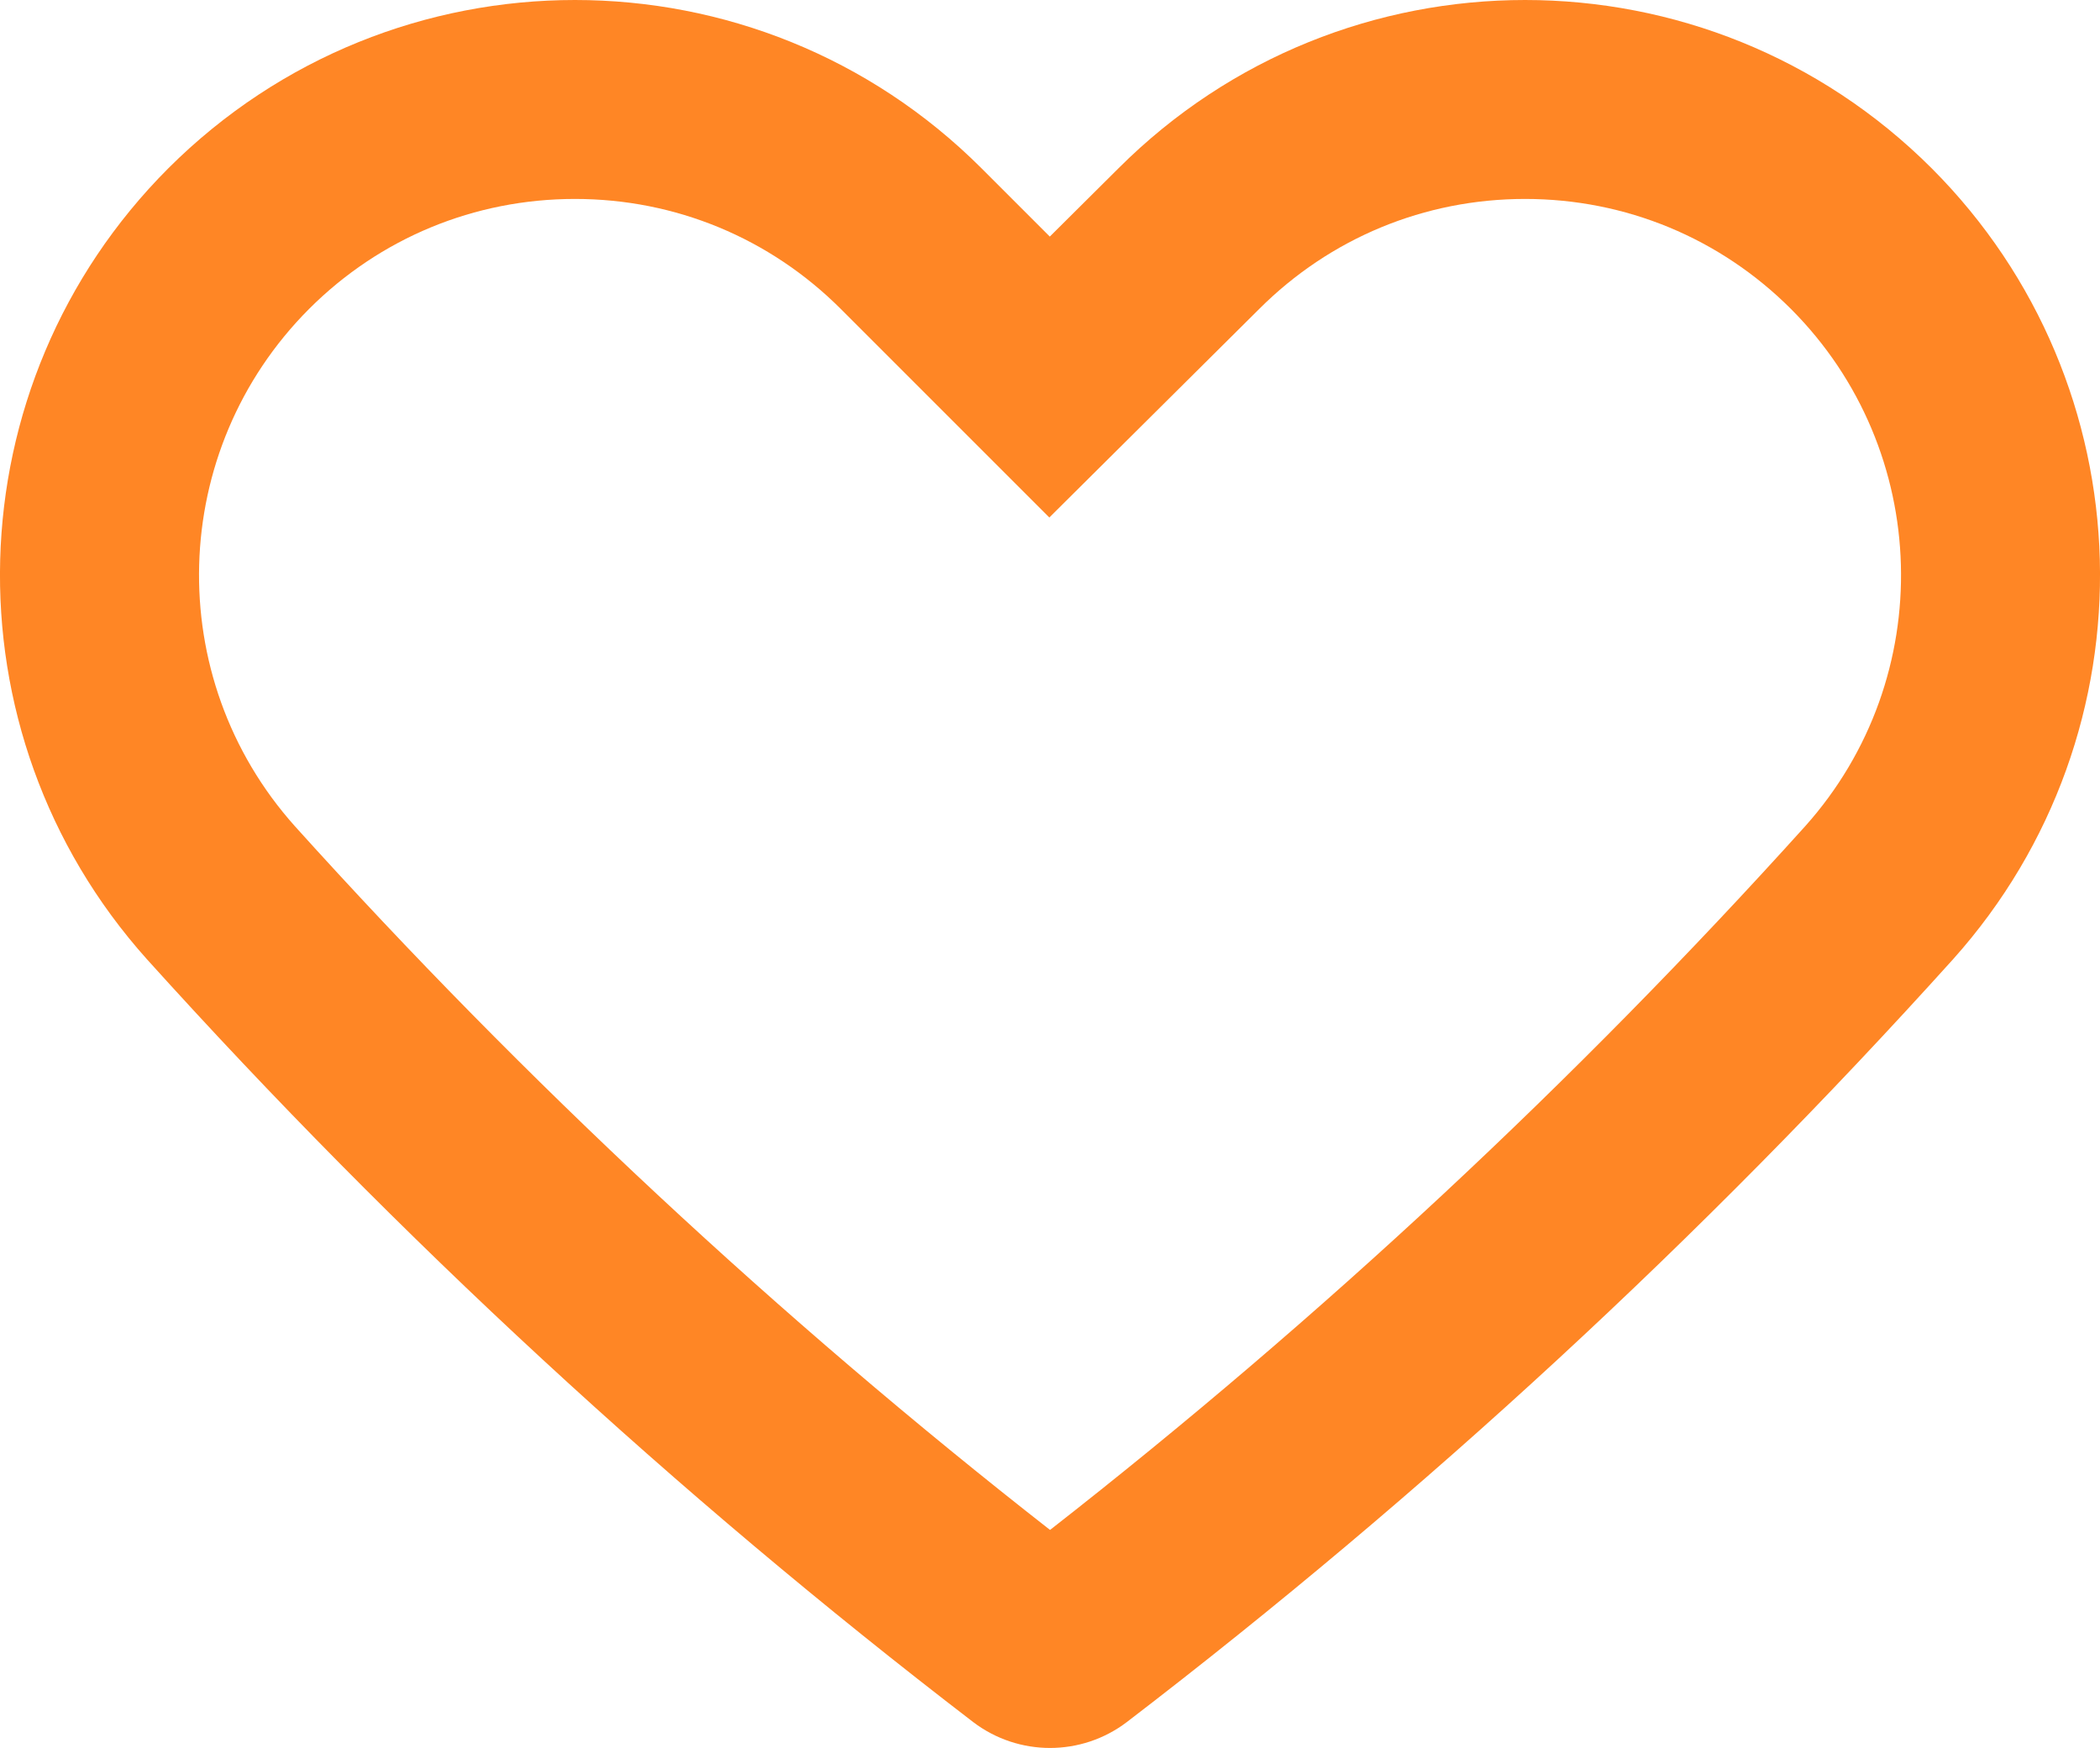 <svg id="Like" xmlns="http://www.w3.org/2000/svg" width="26.389" height="21.966" viewBox="0 0 26.389 21.966">
  <g id="Like-2" data-name="Like" transform="translate(0 0)" fill="none">
    <path d="M14.055,2.115l-.863.858-.858-.858a7.229,7.229,0,0,0-10.219,0h0a7.234,7.234,0,0,0-.269,9.939A77.448,77.448,0,0,0,12.23,21.641a1.594,1.594,0,0,0,1.929,0,77.113,77.113,0,0,0,10.384-9.587,7.234,7.234,0,0,0-.269-9.939h0A7.229,7.229,0,0,0,14.055,2.115Z" stroke="none"/>
    <path d="M 7.225 2.5 C 5.962 2.5 4.775 2.991 3.884 3.882 C 2.111 5.658 2.033 8.513 3.706 10.383 C 6.599 13.591 9.789 16.563 13.195 19.226 C 16.601 16.565 19.791 13.592 22.684 10.383 C 24.357 8.513 24.278 5.658 22.507 3.884 C 21.614 2.991 20.427 2.5 19.164 2.5 C 17.902 2.5 16.715 2.991 15.822 3.884 L 13.186 6.503 L 10.567 3.884 C 9.674 2.991 8.487 2.5 7.225 2.5 M 7.225 0 C 9.074 0 10.923 0.705 12.334 2.115 L 13.192 2.973 L 14.055 2.115 C 16.877 -0.705 21.451 -0.705 24.274 2.115 C 26.987 4.832 27.105 9.194 24.543 12.054 C 21.383 15.561 17.907 18.77 14.159 21.641 C 13.589 22.074 12.8 22.074 12.23 21.641 C 8.484 18.768 5.008 15.559 1.846 12.054 C -0.716 9.194 -0.598 4.832 2.115 2.115 C 3.527 0.705 5.376 0 7.225 0 Z" stroke="none" fill="#ff8625"/>
  </g>
</svg>
